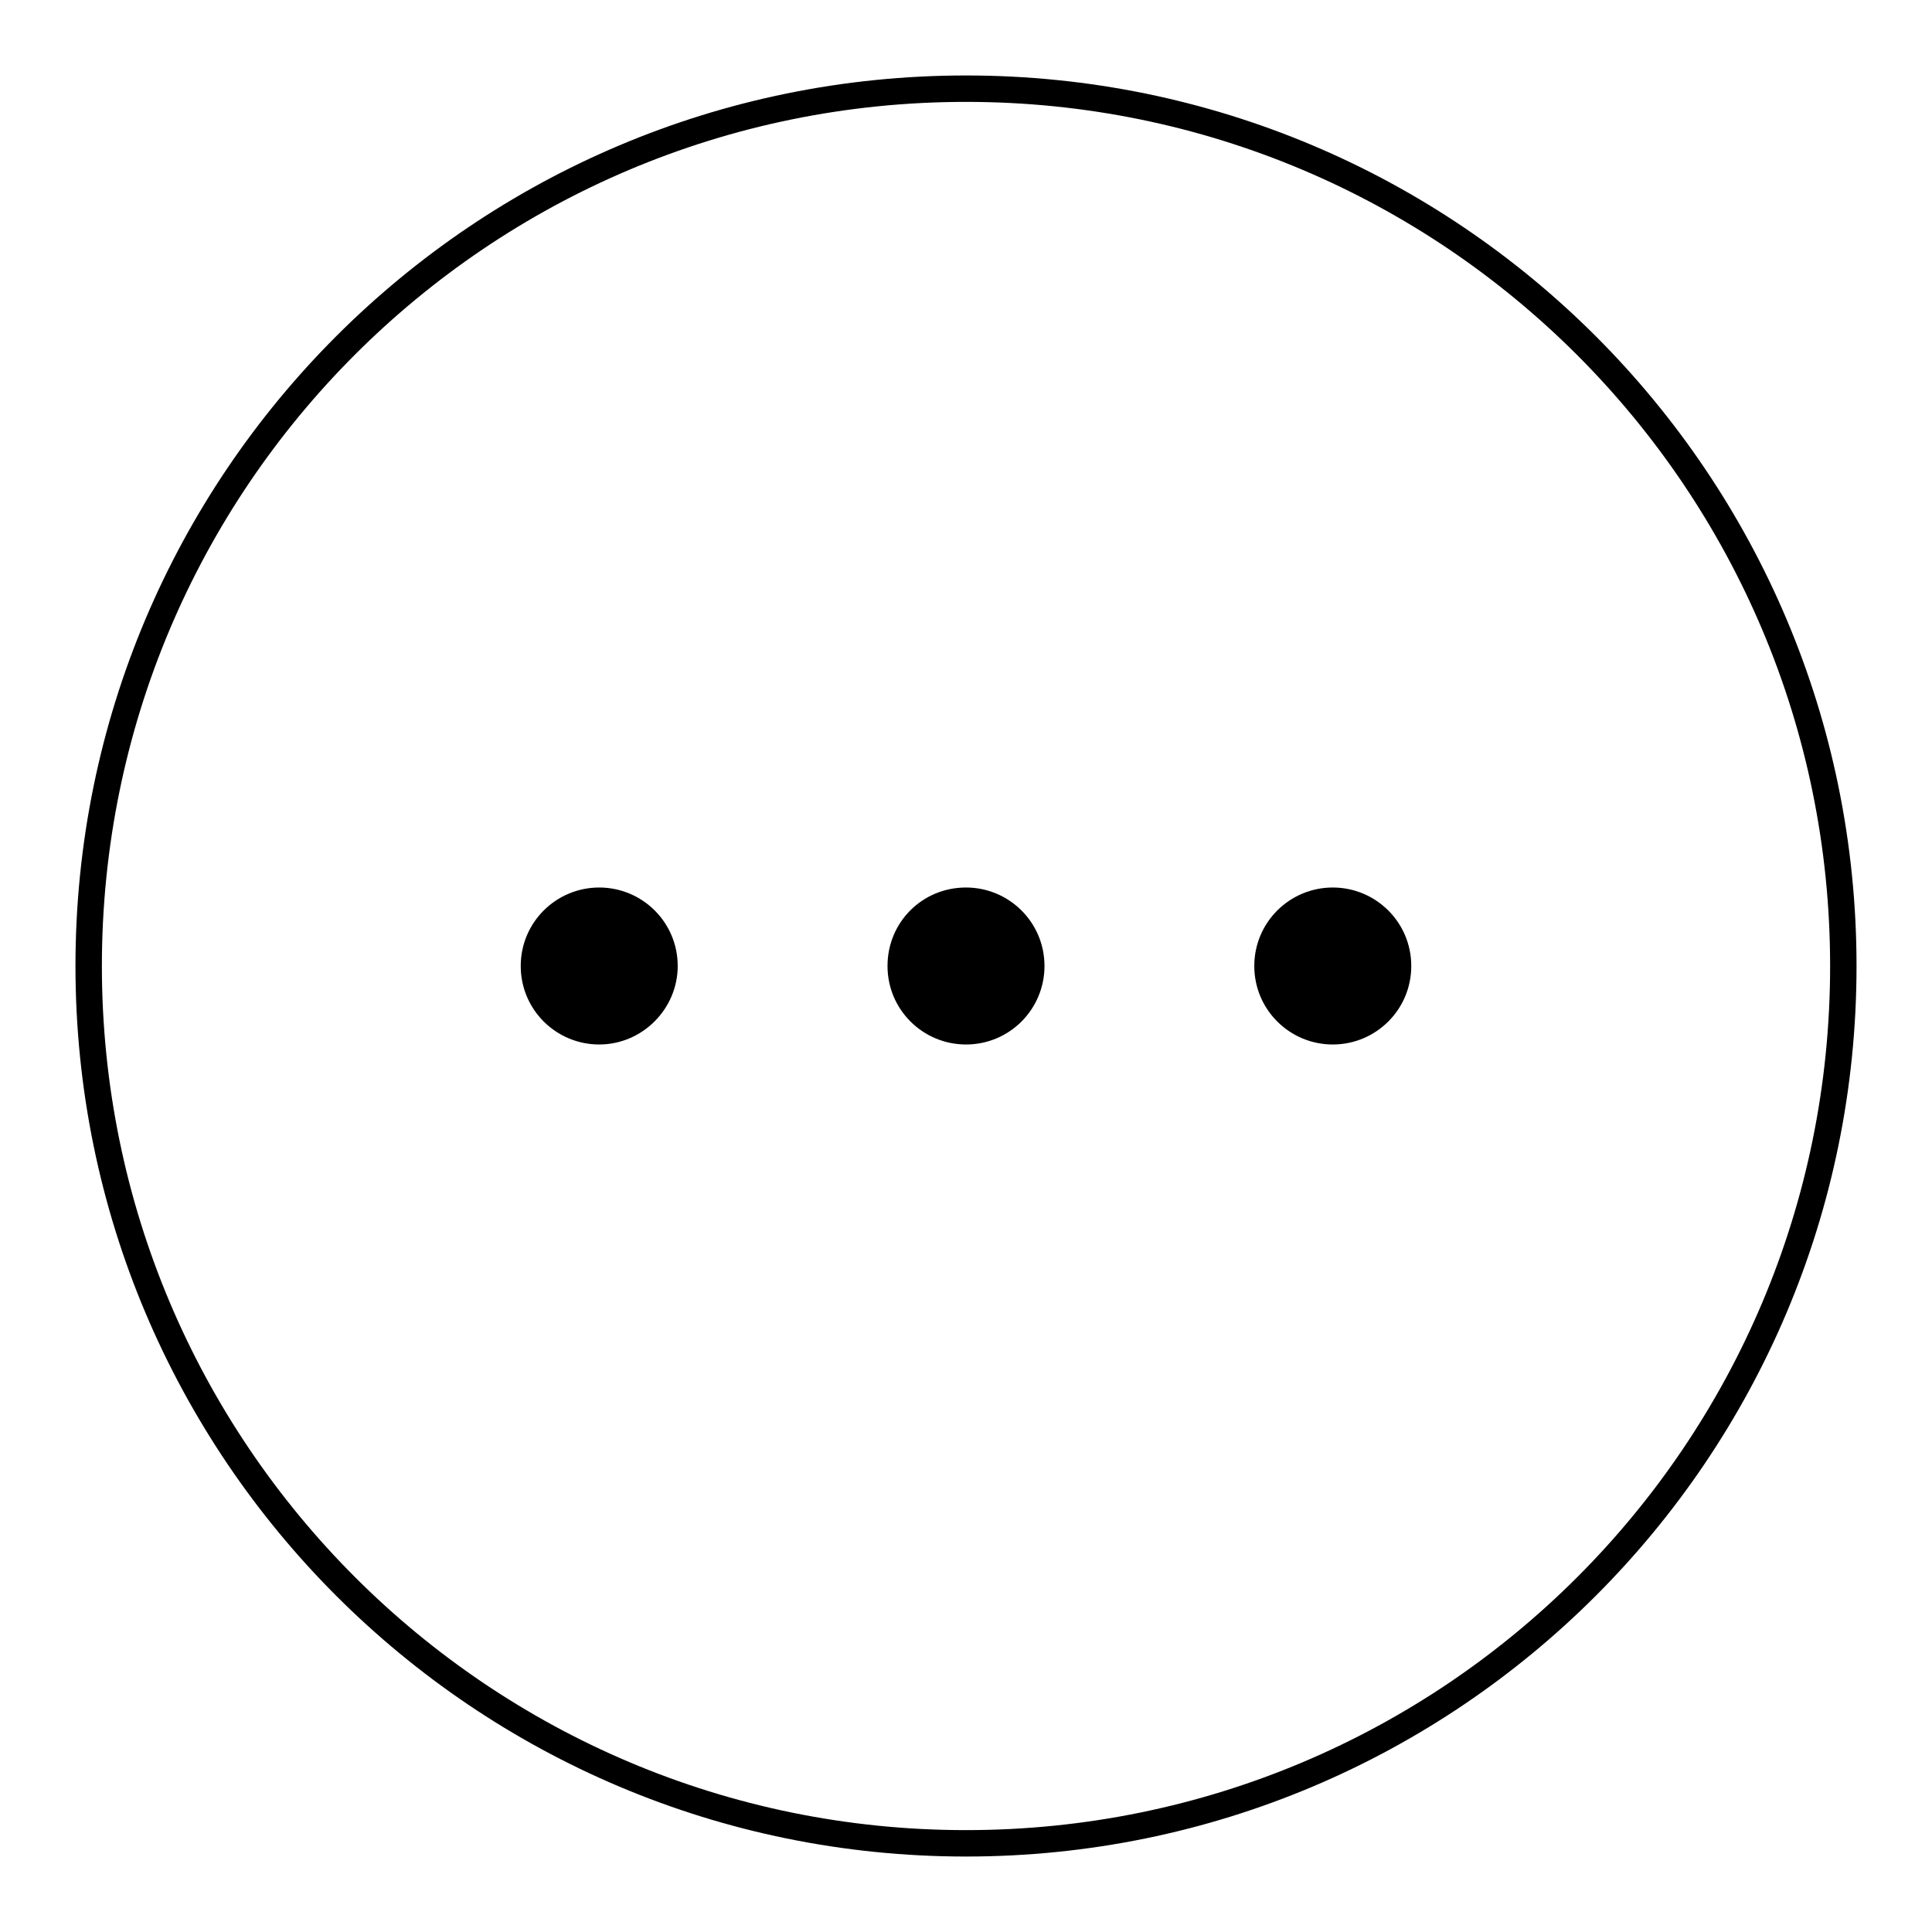 <?xml version="1.0" encoding="utf-8"?>
<!-- Svg Vector Icons : http://www.onlinewebfonts.com/icon -->
<!DOCTYPE svg PUBLIC "-//W3C//DTD SVG 1.1//EN" "http://www.w3.org/Graphics/SVG/1.1/DTD/svg11.dtd">
<svg version="1.1" xmlns="http://www.w3.org/2000/svg" xmlns:xlink="http://www.w3.org/1999/xlink" x="0px" y="0px" viewBox="0 0 256 256" enable-background="new 0 0 256 256" xml:space="preserve">
<g> <path fill="#000000" d="M166.2,128c0,5.8,4.7,10.4,10.4,10.4S187,133.8,187,128c0-5.8-4.7-10.4-10.4-10.4S166.2,122.2,166.2,128z  M117.6,128c0,5.8,4.7,10.4,10.4,10.4c5.8,0,10.4-4.7,10.4-10.4c0-5.8-4.7-10.4-10.4-10.4C122.2,117.6,117.6,122.2,117.6,128z  M69,128c0,5.8,4.7,10.4,10.4,10.4c5.7,0,10.4-4.7,10.4-10.4c0-5.8-4.7-10.4-10.4-10.4C73.7,117.6,69,122.2,69,128z M128,10 C62.8,10,10,62.8,10,128s52.8,118,118,118s118-52.8,118-118S193.2,10,128,10z M128,242.5c-63.3,0-114.5-51.3-114.5-114.5 C13.5,64.7,64.7,13.5,128,13.5c63.3,0,114.5,51.3,114.5,114.5C242.5,191.3,191.3,242.5,128,242.5z"/></g>
</svg>